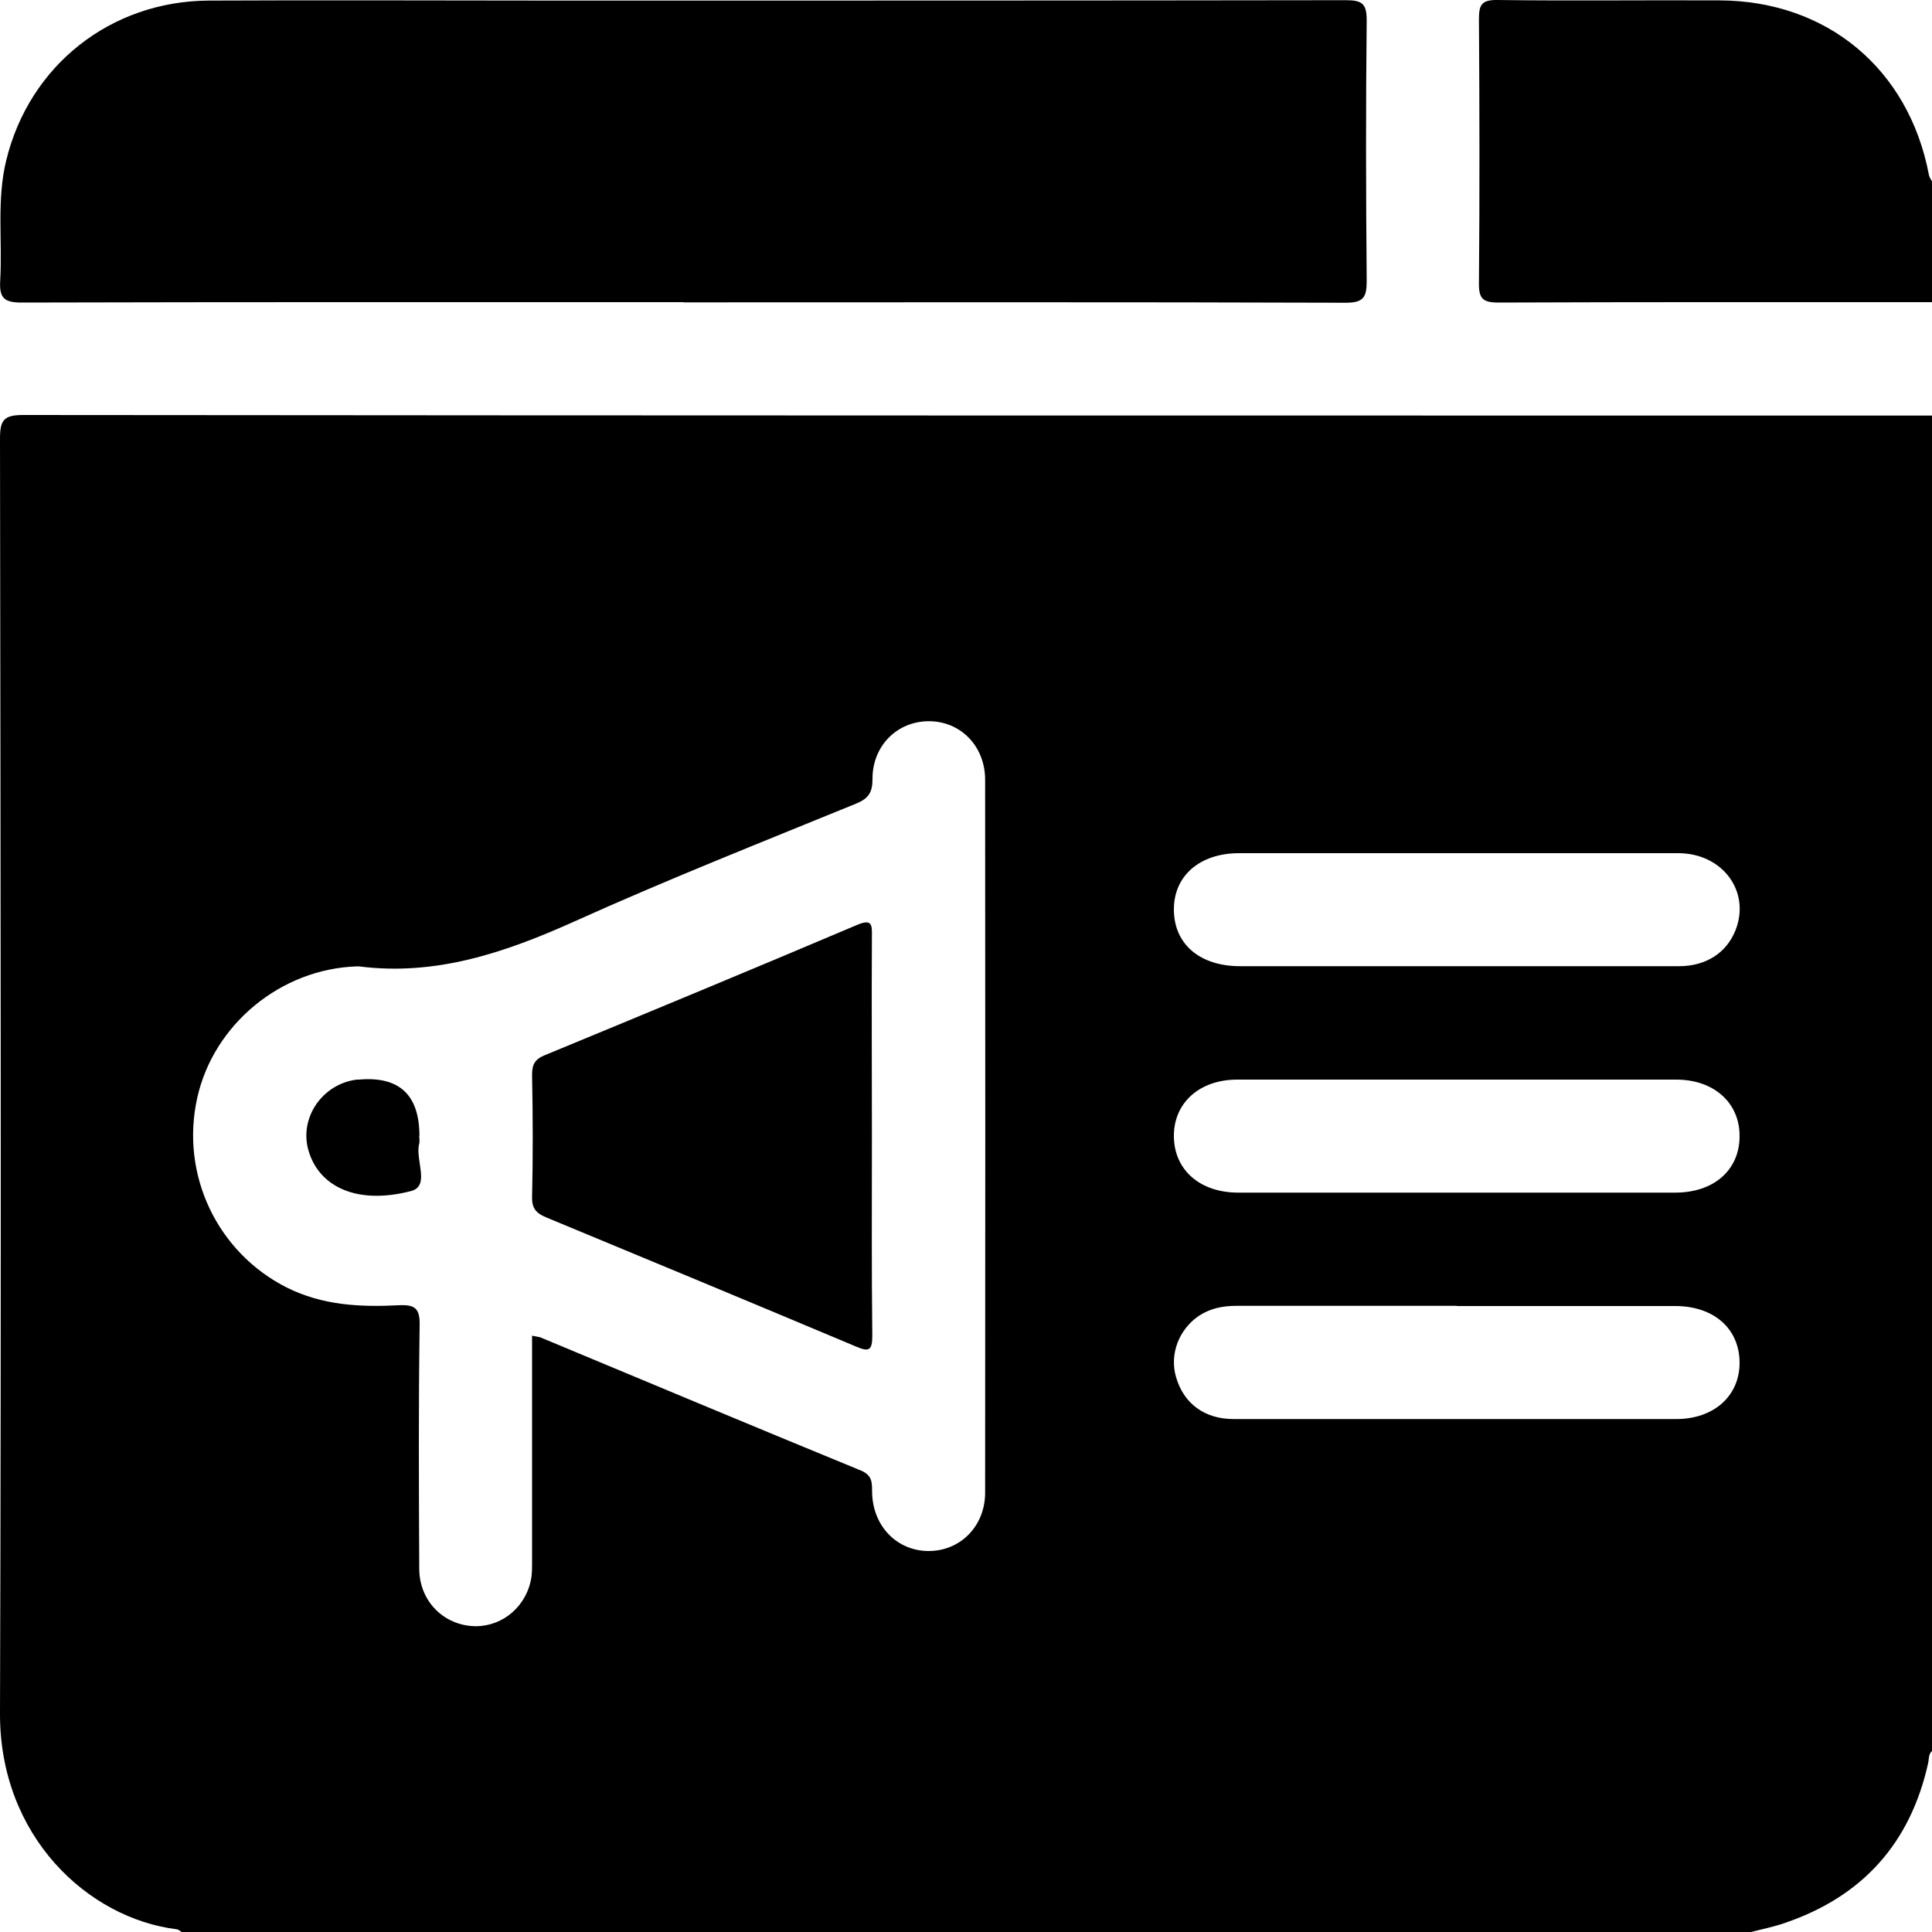 <svg xmlns="http://www.w3.org/2000/svg" id="Layer_1" data-name="Layer 1" viewBox="0 0 100 100"><path d="m100,21.5v69.13c-.19.17-.15.41-.2.63-.92,4.15-3.4,6.9-7.41,8.27-.57.2-1.17.32-1.76.47H9.4c-.08-.05-.16-.13-.25-.14C4.55,99.29-.02,95.05,0,88.69.07,66.7.03,44.7,0,22.7c0-.96.2-1.22,1.2-1.22,32.93.03,65.87.03,98.8.03ZM27.56,69.14c.25.05.35.06.43.09,5.52,2.3,11.03,4.61,16.56,6.88.63.26.58.66.59,1.15.04,1.74,1.29,3.02,2.93,3.02,1.64,0,2.92-1.29,2.92-3.02.01-12.3.01-24.6,0-36.9,0-1.74-1.27-3.03-2.91-3.03-1.64,0-2.93,1.27-2.92,3,0,.7-.22,1.01-.86,1.27-4.87,1.99-9.77,3.93-14.56,6.09-3.58,1.61-7.17,2.84-11.16,2.33-.03,0-.06,0-.1,0-3.93.12-7.42,2.99-8.27,6.8-.89,3.98,1.04,8.01,4.63,9.82,1.85.93,3.81,1.02,5.8.92.83-.04,1.1.15,1.08,1.04-.06,4.2-.04,8.39-.02,12.59,0,1.6,1.15,2.83,2.67,2.97,1.43.13,2.75-.83,3.09-2.29.09-.37.08-.77.08-1.16,0-3.84,0-7.67,0-11.59Zm47.74-19.13c3.87,0,7.74,0,11.6,0,1.41,0,2.46-.69,2.93-1.86.79-2.01-.67-3.99-2.97-3.99-7.57,0-15.15,0-22.72,0-2.05,0-3.4,1.18-3.38,2.95.02,1.77,1.35,2.9,3.43,2.9,3.71,0,7.41,0,11.12,0Zm.1,11.72c3.77,0,7.54,0,11.31,0,1.99,0,3.32-1.16,3.33-2.9.02-1.74-1.32-2.95-3.28-2.95-7.57,0-15.15,0-22.72,0-1.96,0-3.3,1.21-3.28,2.95.02,1.73,1.35,2.9,3.33,2.9,3.77,0,7.54,0,11.31,0Zm0,5.86c-3.8,0-7.61,0-11.41,0-.7,0-1.35.13-1.94.52-1.04.71-1.52,1.99-1.18,3.16.39,1.37,1.47,2.18,2.98,2.18,7.64,0,15.28,0,22.91,0,1.96,0,3.3-1.21,3.28-2.95-.02-1.74-1.34-2.9-3.33-2.9-3.77,0-7.54,0-11.31,0Z" style="stroke-width: 0px;"></path><path d="m100,15.64c-7.48,0-14.96-.01-22.44.02-.81,0-1.02-.2-1.01-1.01.04-4.55.03-9.11,0-13.66,0-.72.12-1,.94-.99,3.84.05,7.67,0,11.51.02,5.57.02,9.8,3.55,10.84,9.03.02.12.1.23.16.34v6.25Z" style="stroke-width: 0px;"></path><path d="m35.37,15.64c-11.42,0-22.84-.01-34.26.02-.91,0-1.15-.25-1.1-1.13.12-2.07-.19-4.17.31-6.22C1.51,3.4,5.71.06,10.8.03c6.05-.03,12.1,0,18.16,0,13.57,0,27.14,0,40.71-.02.86,0,1.07.2,1.07,1.06-.05,4.49-.04,8.98,0,13.47,0,.86-.17,1.13-1.1,1.13-11.42-.04-22.84-.02-34.26-.02Z" style="stroke-width: 0px;"></path><path d="m45.13,58.8c0,3.45-.02,6.89.02,10.34,0,.8-.2.83-.86.55-5.33-2.24-10.66-4.46-16-6.67-.5-.21-.76-.43-.75-1.05.05-2.11.04-4.23,0-6.34,0-.53.14-.8.65-1.01,5.4-2.23,10.8-4.47,16.18-6.75.76-.32.77-.01.76.59-.02,3.45,0,6.89,0,10.34Z" style="stroke-width: 0px;"></path><path d="m21.7,58.8c0,.13.03.27,0,.39-.23.83.59,2.2-.43,2.46-2.78.72-4.75-.21-5.3-2.09-.5-1.69.71-3.46,2.5-3.68.03,0,.06,0,.1,0q3.14-.28,3.14,2.92Z" style="stroke-width: 0px;"></path></svg>